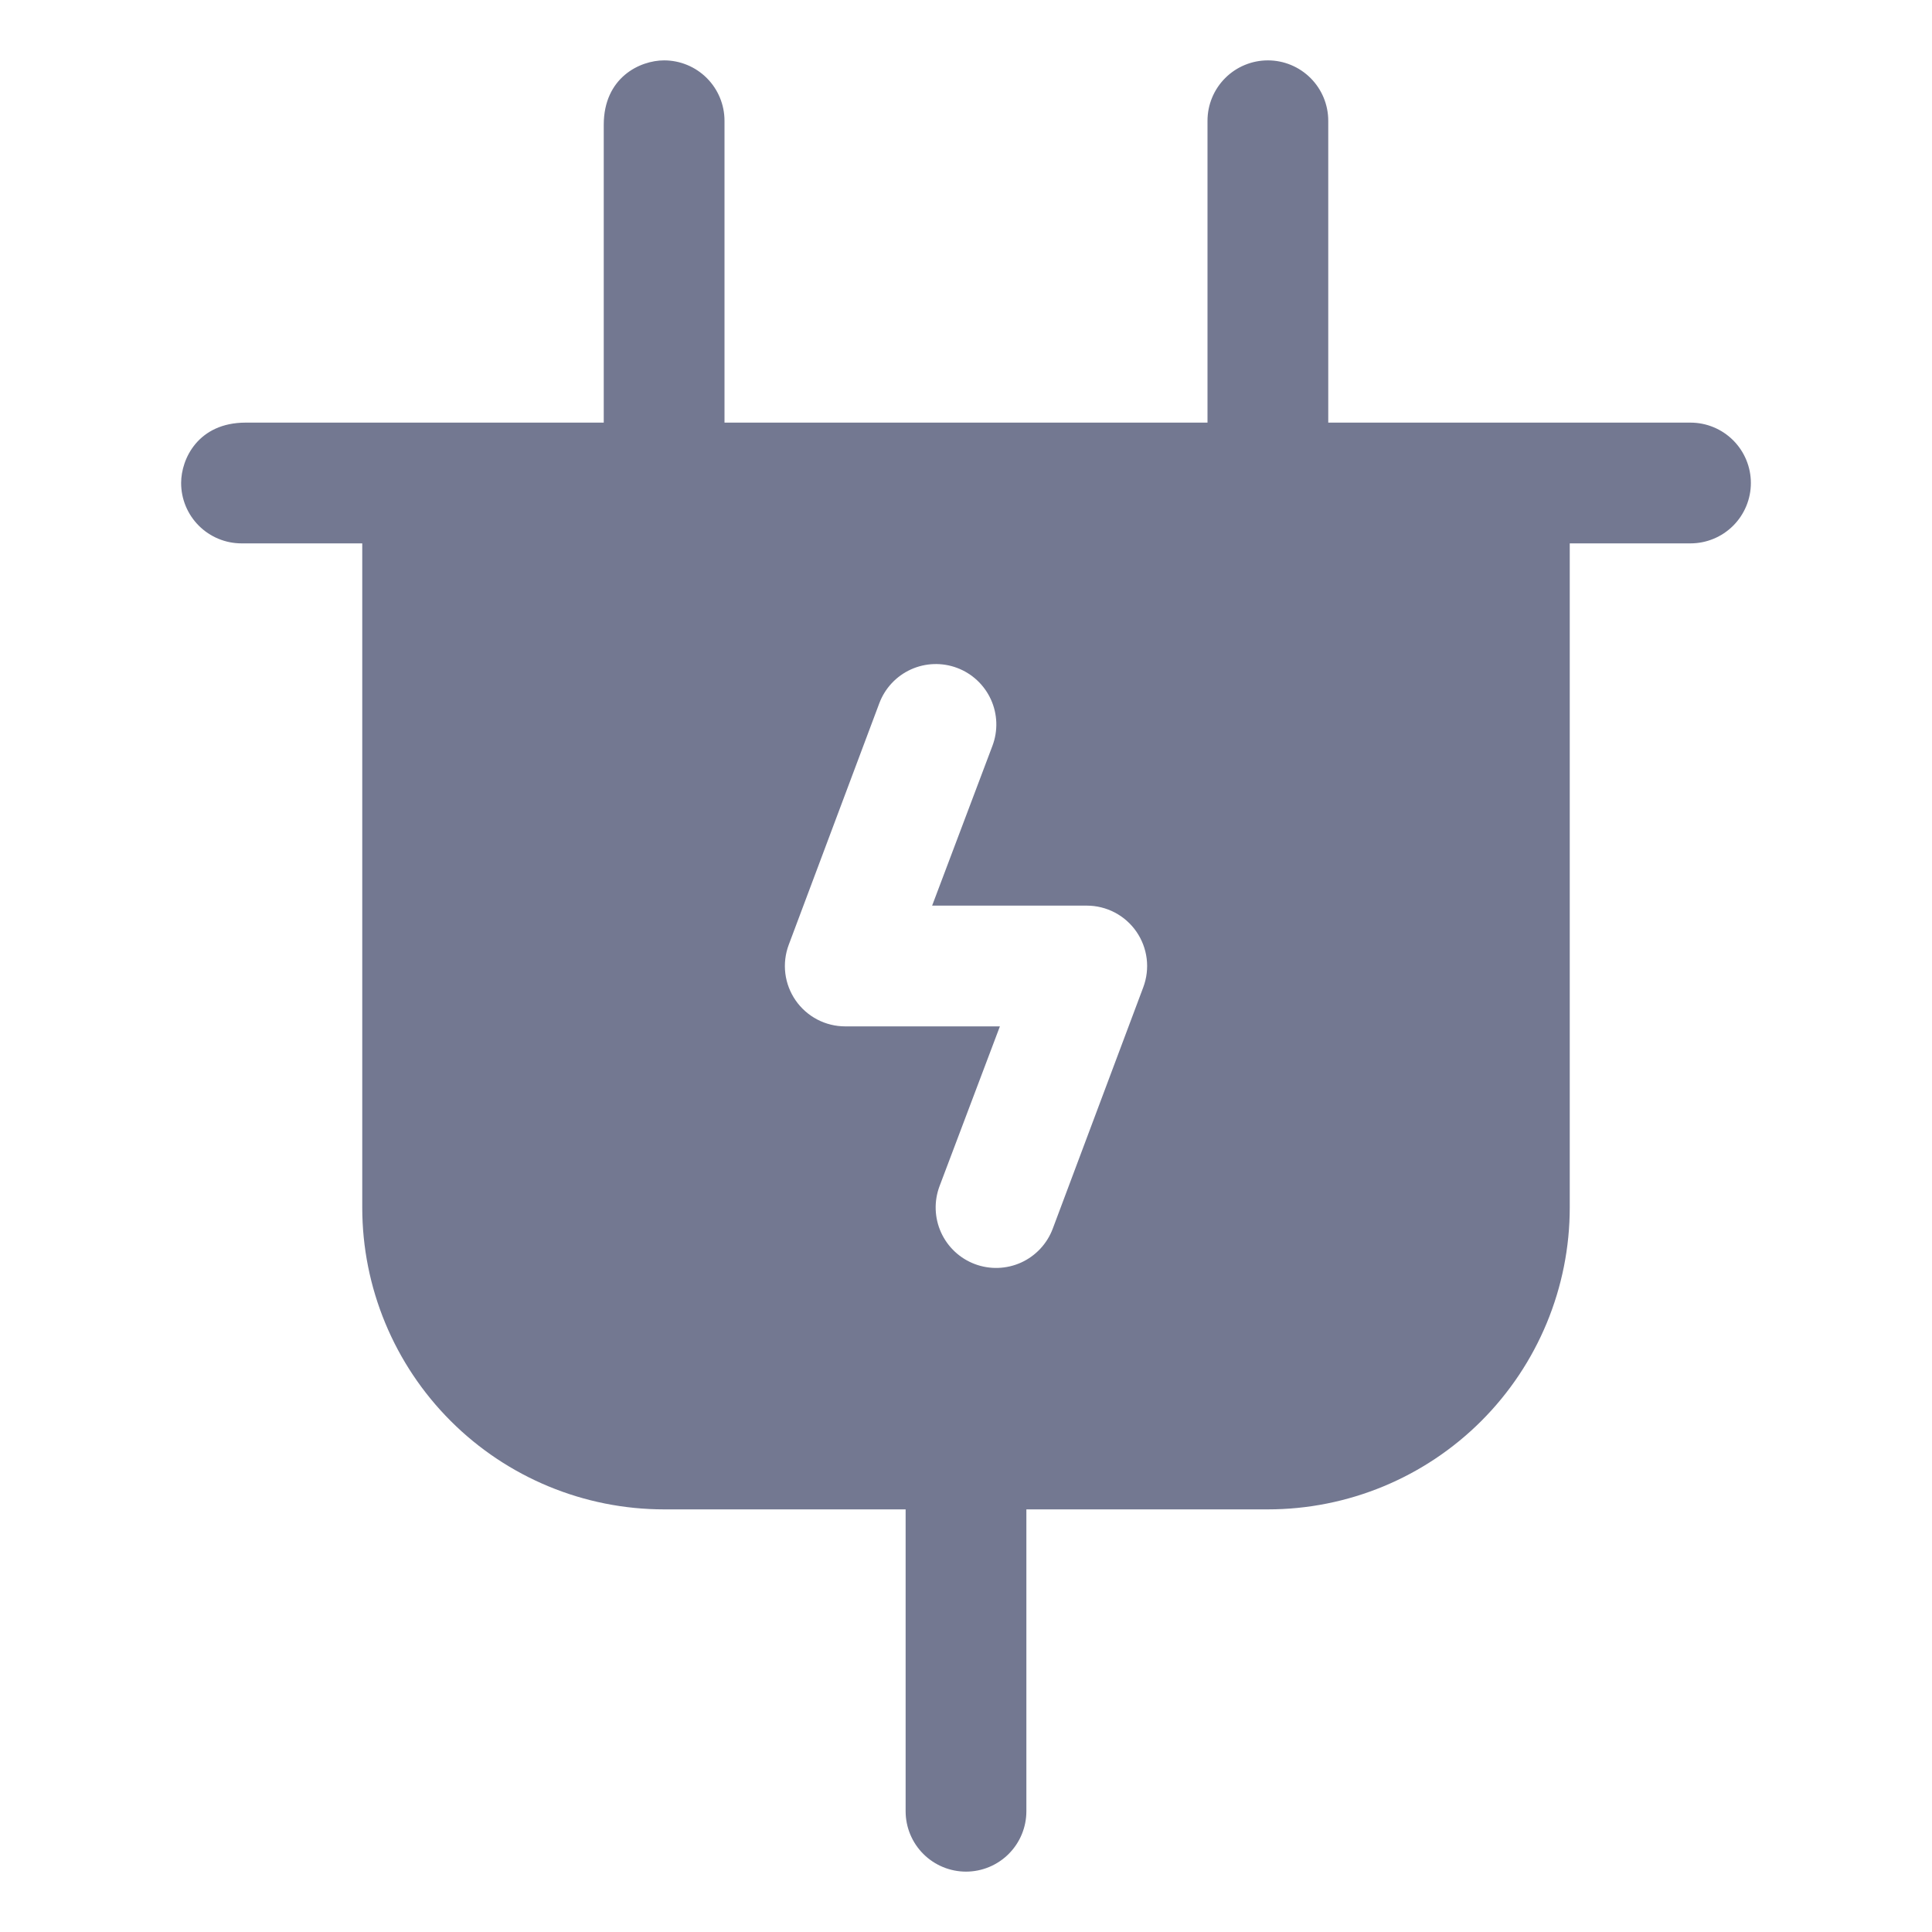 <svg width="64" height="64" viewBox="0 0 64 64" fill="none" xmlns="http://www.w3.org/2000/svg">
<path d="M56 14H44V4C44 3.47 43.789 2.961 43.414 2.586C43.039 2.211 42.53 2 42 2C41.47 2 40.961 2.211 40.586 2.586C40.211 2.961 40 3.47 40 4V14H24V4C24 3.47 23.789 2.961 23.414 2.586C23.039 2.211 22.53 2 22 2C21.198 2 20 2.567 20 4.135V14H8.137C6.57 14 6 15.195 6 16C6 16.53 6.211 17.039 6.586 17.414C6.961 17.789 7.47 18 8 18H12V40C12 42.652 13.054 45.196 14.929 47.071C16.804 48.946 19.348 50 22 50H30V60C30 60.53 30.211 61.039 30.586 61.414C30.961 61.789 31.47 62 32 62C32.53 62 33.039 61.789 33.414 61.414C33.789 61.039 34 60.53 34 60V50H42C44.652 50 47.196 48.946 49.071 47.071C50.946 45.196 52 42.652 52 40V18H56C56.53 18 57.039 17.789 57.414 17.414C57.789 17.039 58 16.53 58 16C58 15.47 57.789 14.961 57.414 14.586C57.039 14.211 56.53 14 56 14ZM37.873 32.703L34.873 40.703C34.686 41.2 34.31 41.603 33.827 41.823C33.343 42.042 32.792 42.061 32.295 41.875C31.798 41.689 31.395 41.312 31.175 40.829C30.955 40.346 30.936 39.795 31.122 39.297L33.123 34H28C27.677 34 27.358 33.922 27.072 33.772C26.786 33.622 26.54 33.405 26.356 33.139C26.172 32.873 26.055 32.567 26.015 32.246C25.976 31.926 26.014 31.6 26.128 31.297L29.128 23.297C29.314 22.8 29.69 22.397 30.173 22.177C30.657 21.957 31.208 21.939 31.705 22.125C32.202 22.311 32.605 22.688 32.825 23.171C33.045 23.654 33.064 24.205 32.877 24.703L30.878 30H36C36.323 30 36.642 30.078 36.928 30.228C37.214 30.378 37.46 30.595 37.644 30.861C37.828 31.127 37.945 31.433 37.985 31.754C38.025 32.074 37.986 32.4 37.873 32.703Z" fill="#737891"/>
</svg>
